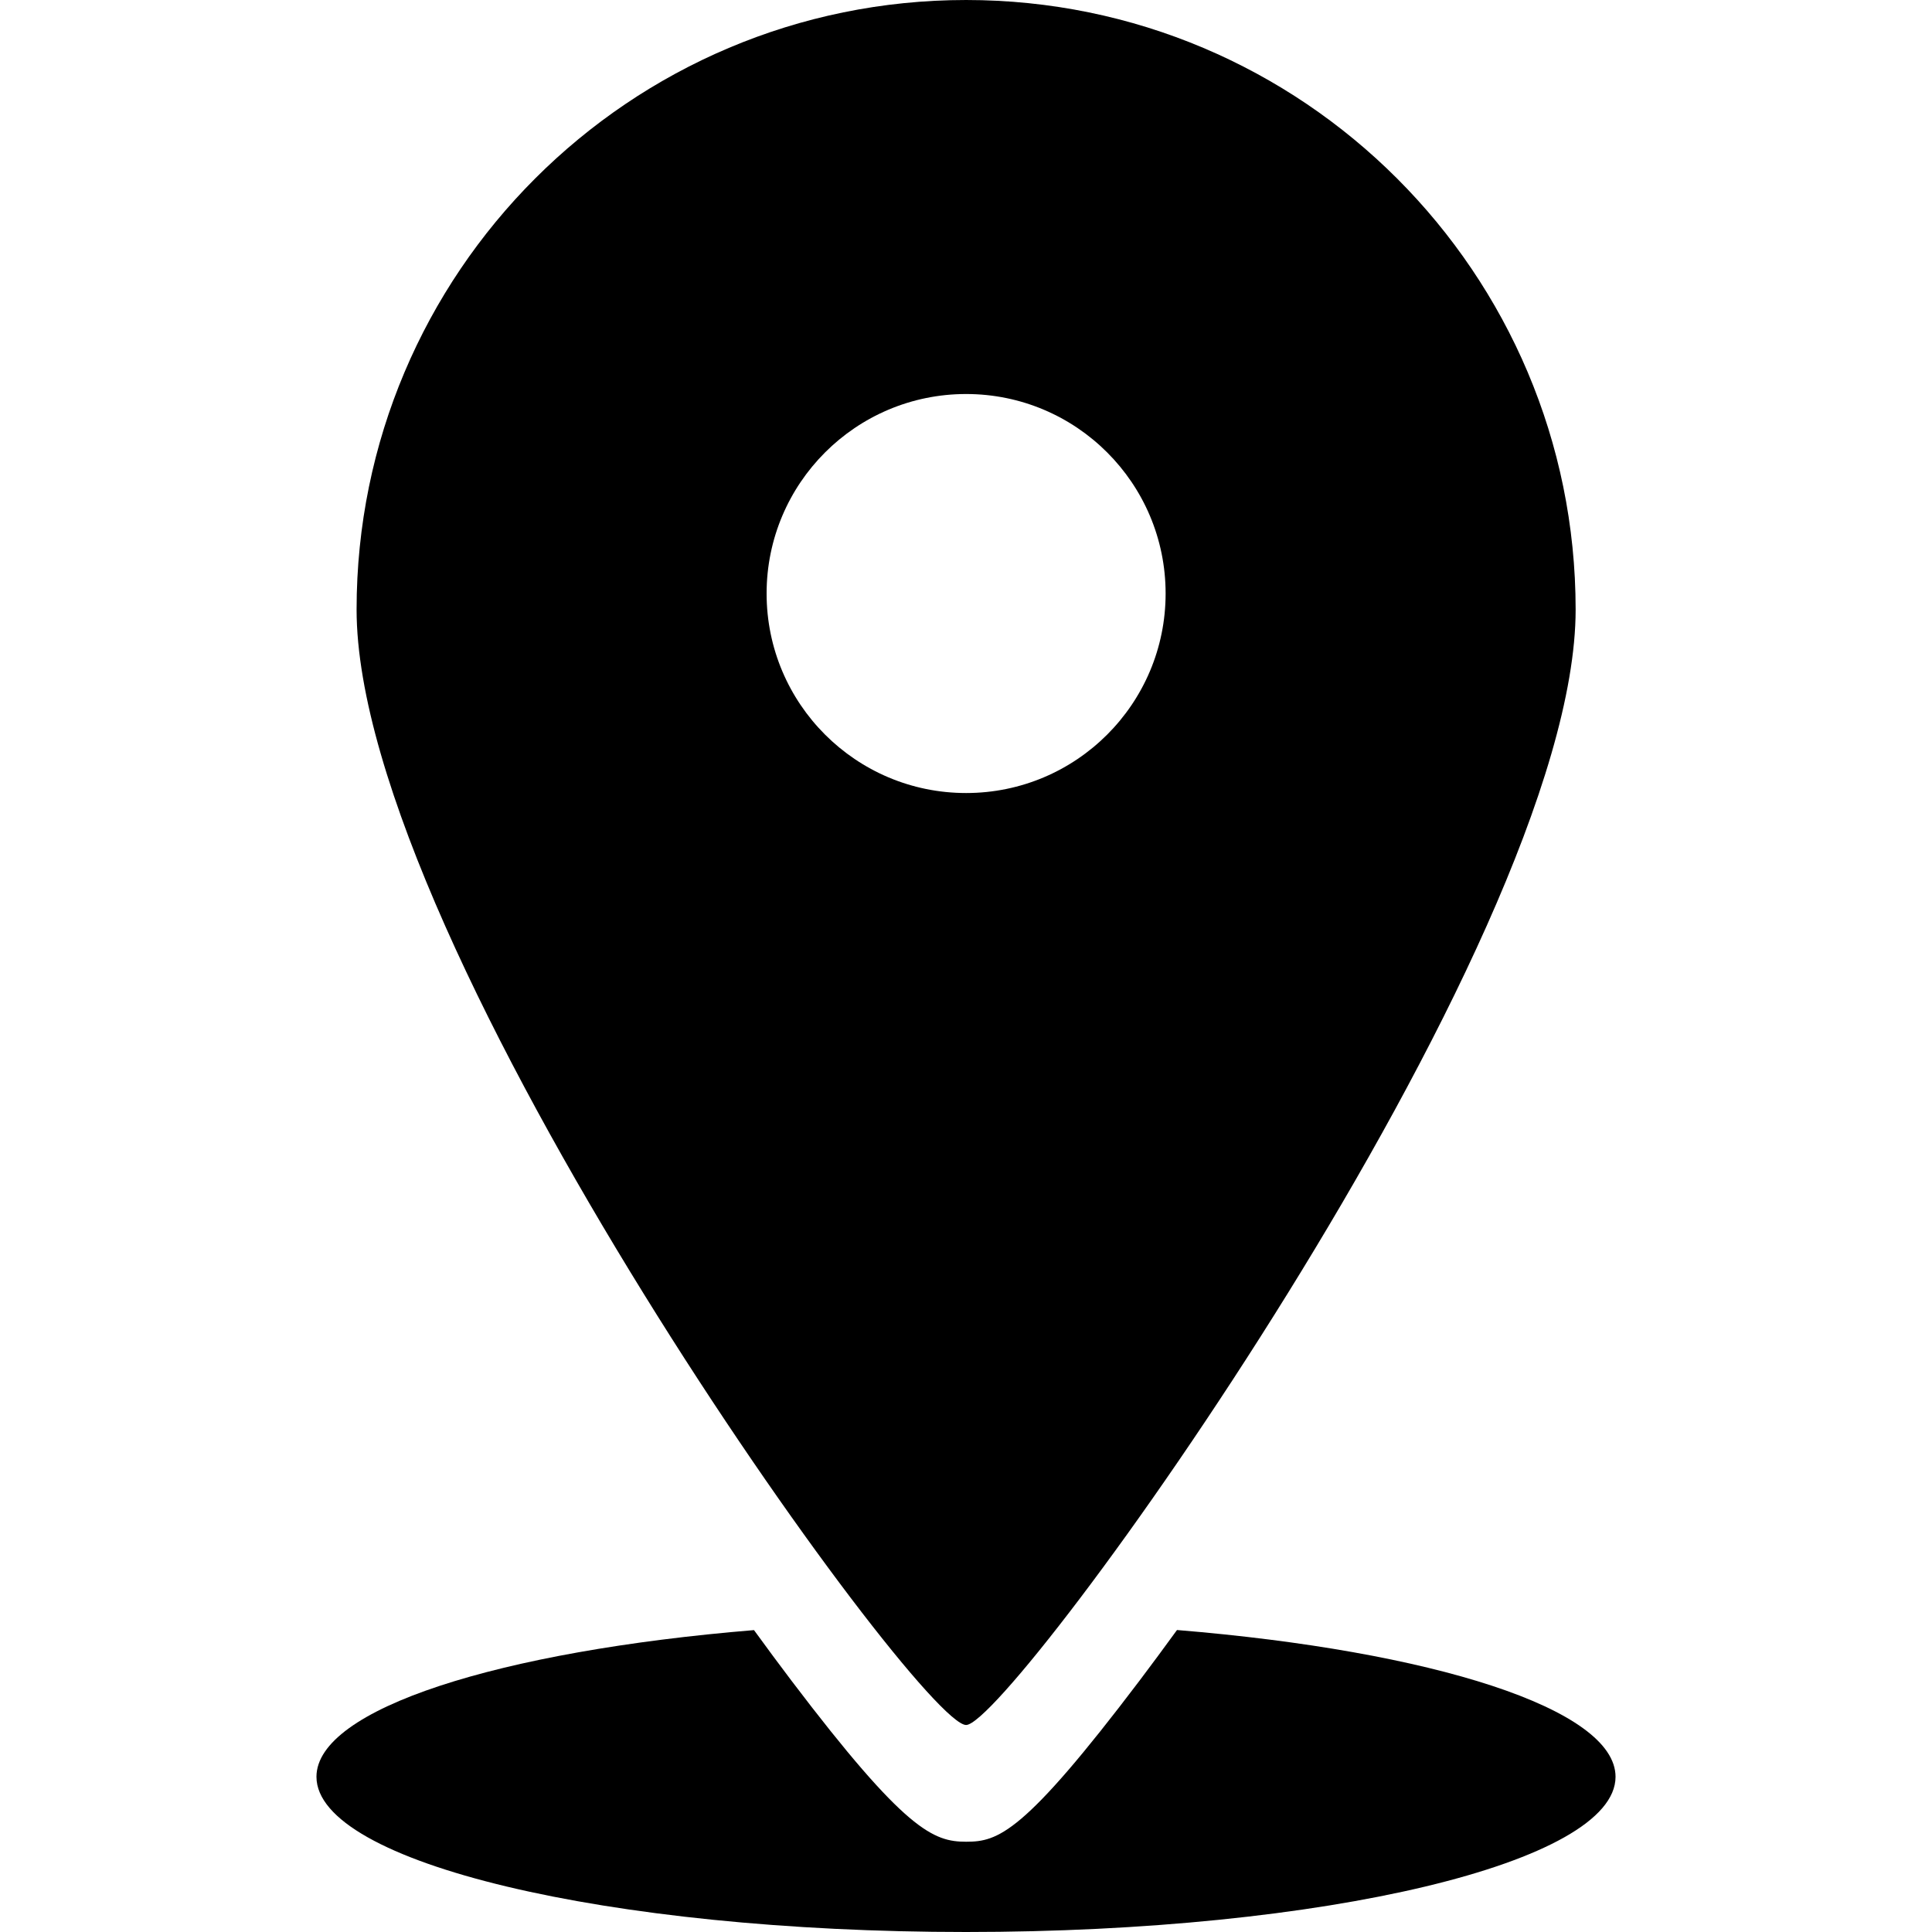 <svg xmlns="http://www.w3.org/2000/svg" id="Capa_1" viewBox="0 0 453.543 453.543"><path d="m226.798 404.945c10.505 0 143.088-182.834 143.088-261.859-.001-79.024-64.063-143.086-143.088-143.086s-143.087 64.062-143.087 143.087c0 79.024 131.933 261.858 143.087 261.858zm-46.835-265.614c0-25.866 20.968-46.835 46.835-46.835s46.835 20.968 46.835 46.835-20.968 46.835-46.835 46.835-46.835-20.968-46.835-46.835z"></path><path d="m74.291 417.109c0 20.122 68.269 36.434 152.482 36.434 84.212 0 152.48-16.312 152.48-36.434 0-15.978-43.06-29.543-102.949-34.458-2.97 4.081-5.917 8.084-8.798 11.891-27.234 35.982-33.212 37.809-40.709 37.809-7.666 0-14.251-2.544-40.988-37.795-2.883-3.8-5.833-7.802-8.807-11.885-59.765 4.931-102.711 18.482-102.711 34.438z"></path></svg>